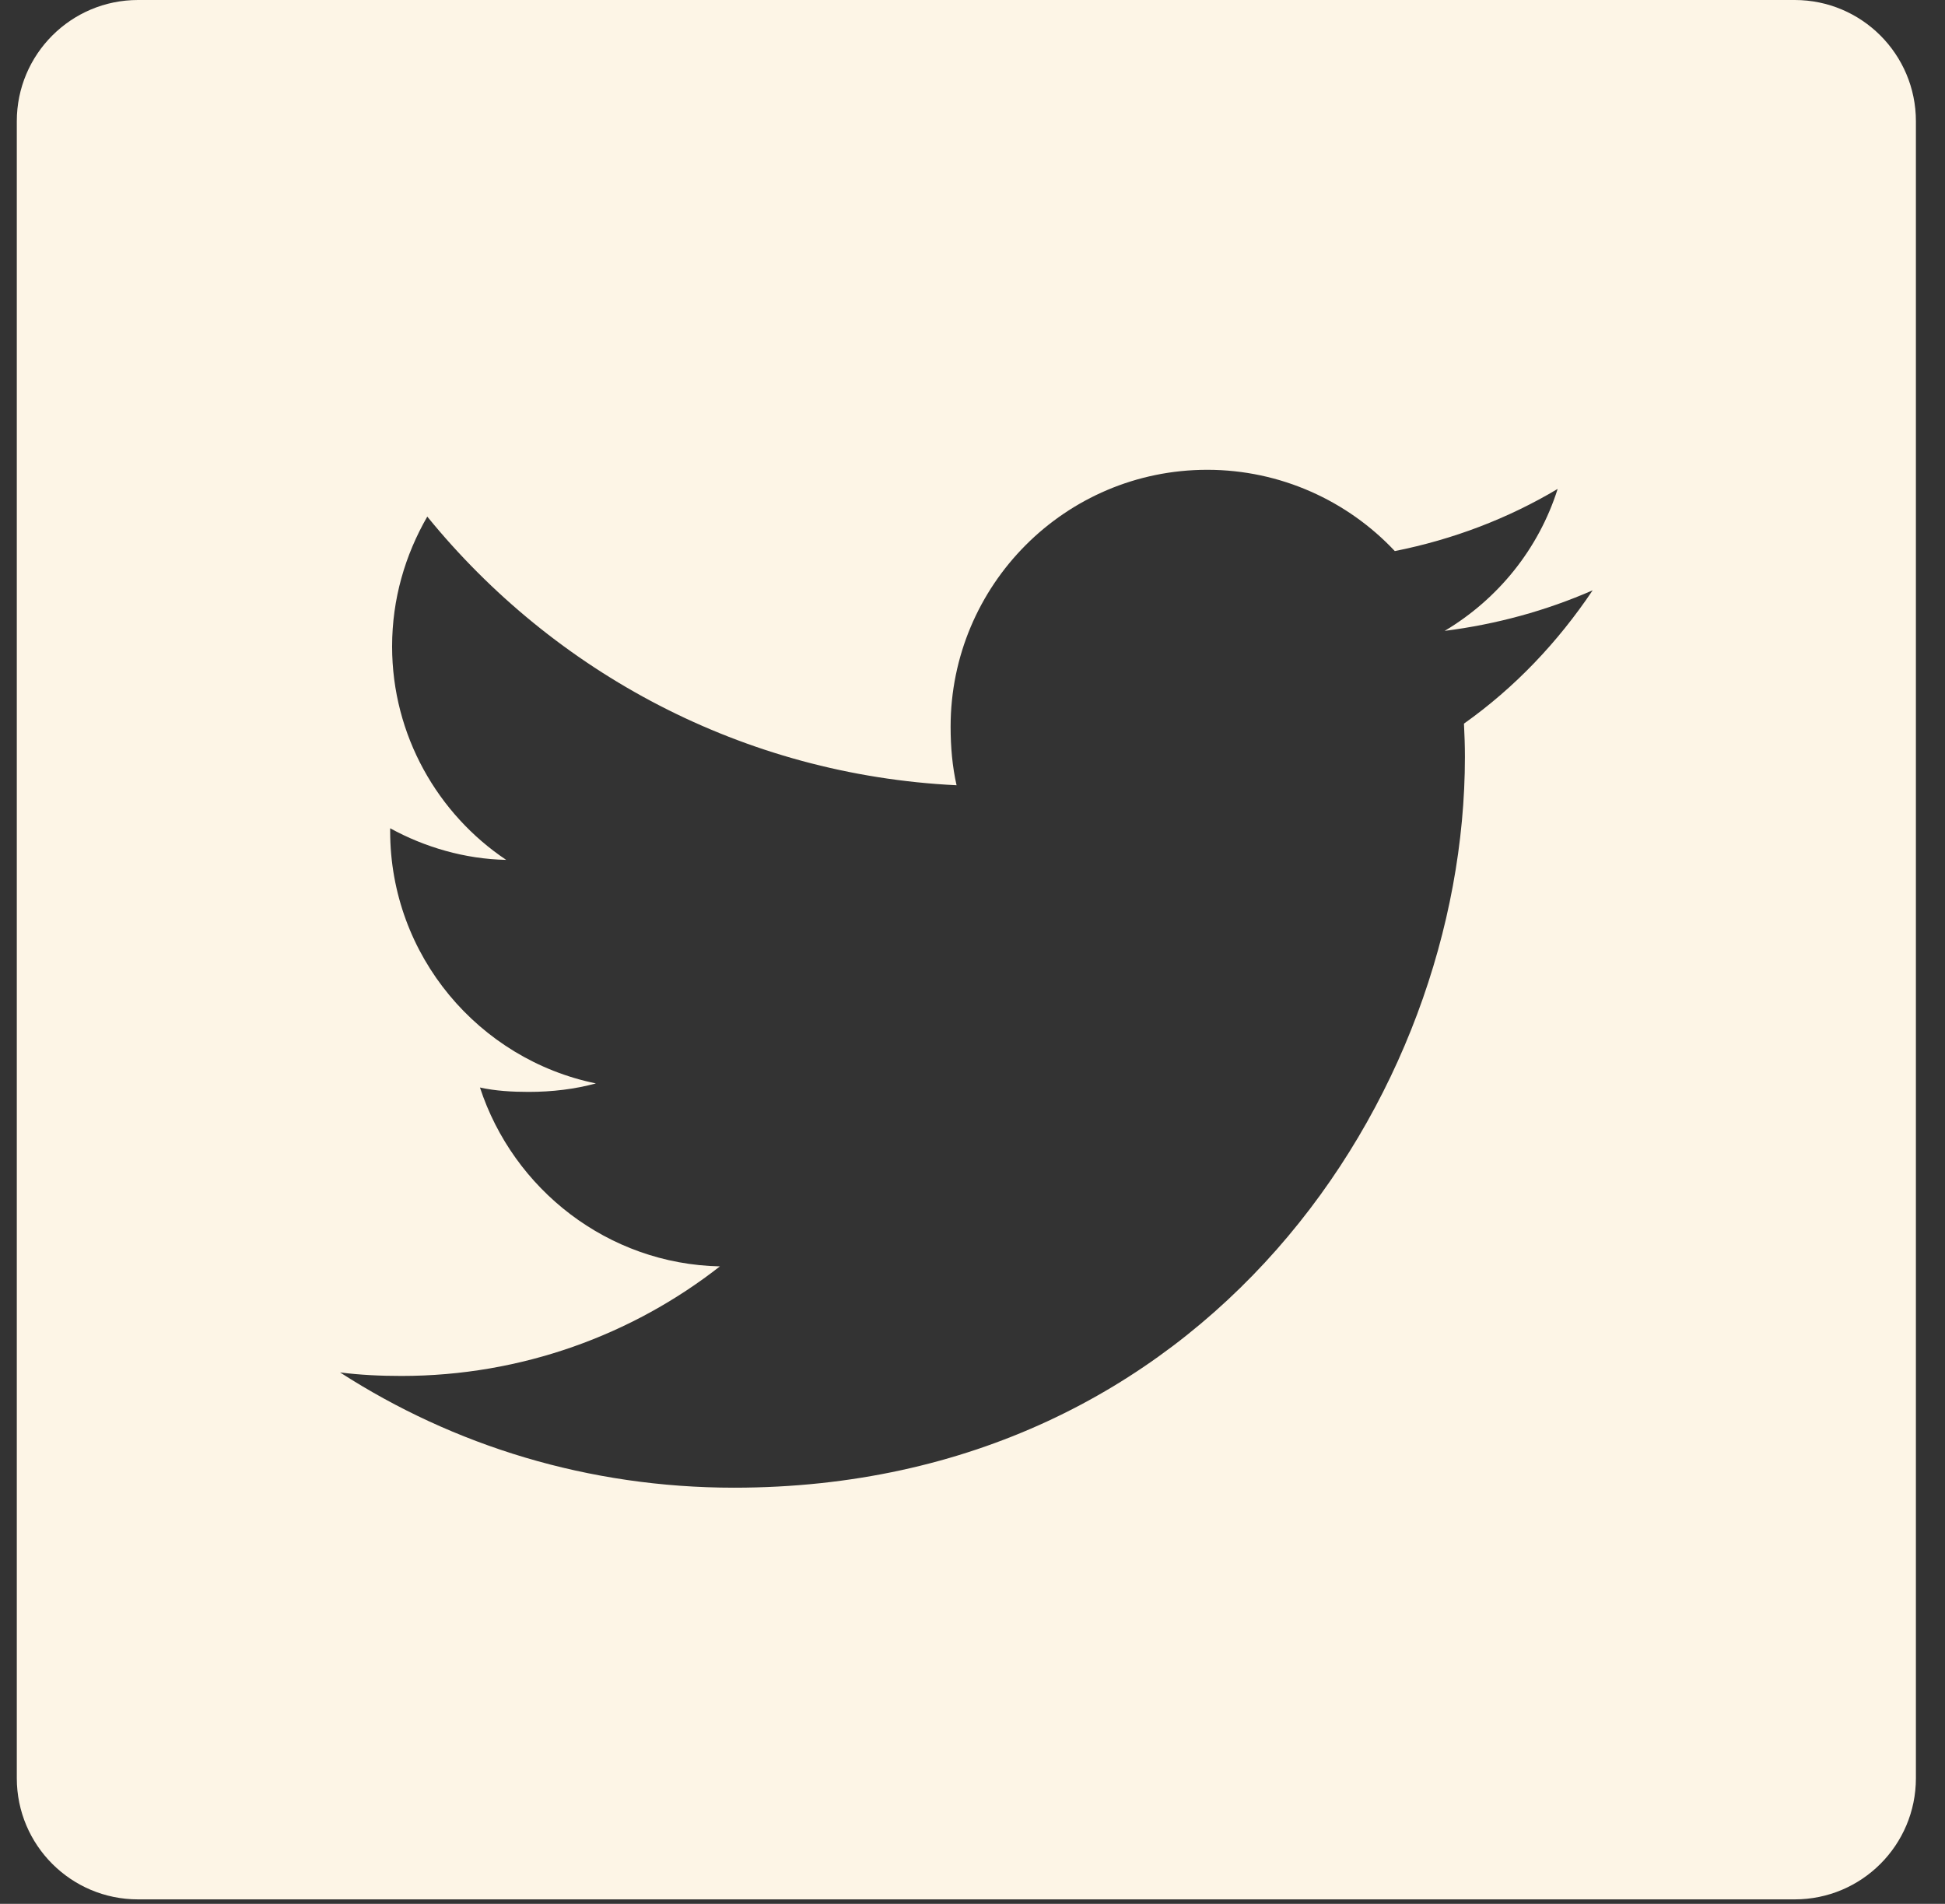 <svg width="47" height="46" viewBox="0 0 47 46" fill="none" xmlns="http://www.w3.org/2000/svg">
<rect x="0" y="0" width="47" height="46" fill="#333333" stroke="none"/>
<path fill-rule="evenodd" clip-rule="evenodd" d="M3.335 0C1.717 0 0.406 1.312 0.406 2.93V42.963C0.406 44.581 1.717 45.892 3.335 45.892H43.368C44.986 45.892 46.297 44.581 46.297 42.963V2.93C46.297 1.312 44.986 0 43.368 0H3.335ZM34.91 15.243C36.161 15.084 37.36 14.756 38.486 14.263C37.642 15.519 36.608 16.61 35.376 17.484C35.389 17.747 35.399 18.012 35.399 18.287C35.399 26.486 29.156 35.945 17.737 35.945C14.224 35.945 10.966 34.932 8.217 33.16C8.705 33.222 9.193 33.245 9.702 33.245C12.604 33.245 15.285 32.25 17.396 30.598C14.683 30.54 12.402 28.733 11.598 26.276C11.974 26.359 12.375 26.382 12.773 26.382C13.344 26.382 13.895 26.315 14.4 26.177C11.579 25.6 9.428 23.096 9.428 20.08V20.012C10.257 20.468 11.235 20.757 12.232 20.776C10.582 19.673 9.475 17.768 9.475 15.619C9.475 14.475 9.789 13.411 10.325 12.482C13.391 16.249 17.956 18.722 23.115 18.973C23.013 18.523 22.971 18.05 22.971 17.558C22.971 14.14 25.737 11.351 29.173 11.351C30.943 11.351 32.567 12.102 33.705 13.315C35.117 13.033 36.441 12.528 37.64 11.813C37.179 13.268 36.197 14.475 34.91 15.243Z" fill="#FDF5E6"/>
</svg>
